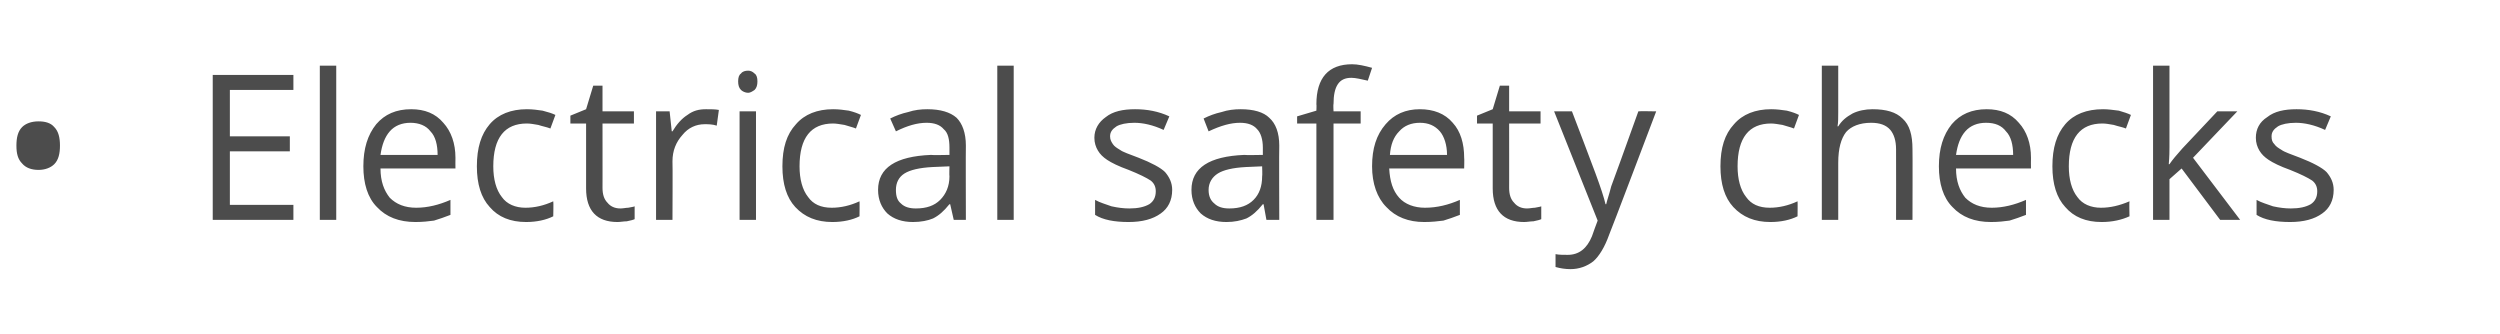 <?xml version="1.0" standalone="no"?><!DOCTYPE svg PUBLIC "-//W3C//DTD SVG 1.1//EN" "http://www.w3.org/Graphics/SVG/1.1/DTD/svg11.dtd"><svg xmlns="http://www.w3.org/2000/svg" version="1.1" width="350.2px" height="46.8px" viewBox="0 -9 350.2 46.8" style="top:-9px">  <desc>Electrical safety checks</desc>  <defs/>  <g id="Polygon80256">    <path d="M 2.3 11.4 C 2.3 10.3 2.5 9.4 3.1 8.8 C 3.6 8.3 4.4 8 5.4 8 C 6.3 8 7.1 8.2 7.6 8.8 C 8.2 9.4 8.4 10.3 8.4 11.4 C 8.4 12.5 8.2 13.4 7.6 14 C 7.1 14.5 6.3 14.8 5.4 14.8 C 4.4 14.8 3.6 14.5 3.1 13.9 C 2.5 13.3 2.3 12.5 2.3 11.4 Z M 41.1 21.8 L 29.8 21.8 L 29.8 1.5 L 41.1 1.5 L 41.1 3.6 L 32.2 3.6 L 32.2 10.1 L 40.6 10.1 L 40.6 12.2 L 32.2 12.2 L 32.2 19.7 L 41.1 19.7 L 41.1 21.8 Z M 47.1 21.8 L 44.8 21.8 L 44.8 0.2 L 47.1 0.2 L 47.1 21.8 Z M 58.2 22.1 C 55.9 22.1 54.1 21.4 52.8 20 C 51.5 18.7 50.9 16.7 50.9 14.3 C 50.9 11.8 51.5 9.9 52.7 8.4 C 53.9 7 55.5 6.3 57.6 6.3 C 59.5 6.3 61 6.9 62.1 8.2 C 63.2 9.4 63.8 11.1 63.8 13.1 C 63.78 13.14 63.8 14.6 63.8 14.6 C 63.8 14.6 53.27 14.6 53.3 14.6 C 53.3 16.4 53.8 17.7 54.6 18.7 C 55.5 19.6 56.7 20.1 58.3 20.1 C 59.9 20.1 61.5 19.7 63.1 19 C 63.1 19 63.1 21.1 63.1 21.1 C 62.3 21.4 61.5 21.7 60.8 21.9 C 60.1 22 59.2 22.1 58.2 22.1 Z M 57.5 8.2 C 56.3 8.2 55.3 8.6 54.6 9.4 C 53.9 10.2 53.5 11.3 53.3 12.7 C 53.3 12.7 61.3 12.7 61.3 12.7 C 61.3 11.3 61 10.1 60.3 9.4 C 59.7 8.6 58.7 8.2 57.5 8.2 Z M 77.5 21.3 C 76.5 21.8 75.2 22.1 73.7 22.1 C 71.5 22.1 69.8 21.4 68.6 20 C 67.4 18.7 66.8 16.8 66.8 14.3 C 66.8 11.7 67.4 9.8 68.6 8.4 C 69.8 7 71.6 6.3 73.8 6.3 C 74.6 6.3 75.3 6.4 76 6.5 C 76.8 6.7 77.4 6.9 77.8 7.1 C 77.8 7.1 77.1 9 77.1 9 C 76.6 8.8 76 8.7 75.4 8.5 C 74.8 8.4 74.3 8.3 73.8 8.3 C 70.7 8.3 69.1 10.3 69.1 14.3 C 69.1 16.1 69.5 17.6 70.3 18.6 C 71 19.6 72.2 20.1 73.6 20.1 C 74.9 20.1 76.2 19.8 77.5 19.2 C 77.55 19.25 77.5 21.3 77.5 21.3 C 77.5 21.3 77.55 21.29 77.5 21.3 Z M 86.9 20.2 C 87.3 20.2 87.7 20.1 88 20.1 C 88.4 20 88.7 20 88.9 19.9 C 88.9 19.9 88.9 21.7 88.9 21.7 C 88.7 21.8 88.3 21.9 87.8 22 C 87.4 22 86.9 22.1 86.5 22.1 C 83.6 22.1 82.1 20.5 82.1 17.4 C 82.1 17.42 82.1 8.3 82.1 8.3 L 79.9 8.3 L 79.9 7.2 L 82.1 6.3 L 83.1 3 L 84.4 3 L 84.4 6.6 L 88.8 6.6 L 88.8 8.3 L 84.4 8.3 C 84.4 8.3 84.41 17.33 84.4 17.3 C 84.4 18.2 84.6 18.9 85.1 19.4 C 85.5 19.9 86.1 20.2 86.9 20.2 Z M 98.9 6.3 C 99.6 6.3 100.2 6.3 100.7 6.4 C 100.7 6.4 100.4 8.6 100.4 8.6 C 99.8 8.4 99.2 8.4 98.7 8.4 C 97.5 8.4 96.4 8.9 95.6 9.9 C 94.7 10.9 94.2 12.1 94.2 13.6 C 94.24 13.62 94.2 21.8 94.2 21.8 L 91.9 21.8 L 91.9 6.6 L 93.8 6.6 L 94.1 9.4 C 94.1 9.4 94.21 9.38 94.2 9.4 C 94.8 8.4 95.5 7.6 96.3 7.1 C 97.1 6.5 97.9 6.3 98.9 6.3 Z M 105.9 21.8 L 103.6 21.8 L 103.6 6.6 L 105.9 6.6 L 105.9 21.8 Z M 103.4 2.4 C 103.4 1.9 103.5 1.5 103.8 1.3 C 104 1 104.4 0.9 104.8 0.9 C 105.1 0.9 105.4 1 105.7 1.3 C 106 1.5 106.1 1.9 106.1 2.4 C 106.1 2.9 106 3.3 105.7 3.6 C 105.4 3.8 105.1 4 104.8 4 C 104.4 4 104 3.8 103.8 3.6 C 103.5 3.3 103.4 2.9 103.4 2.4 Z M 120.4 21.3 C 119.4 21.8 118.1 22.1 116.6 22.1 C 114.4 22.1 112.7 21.4 111.4 20 C 110.2 18.7 109.6 16.8 109.6 14.3 C 109.6 11.7 110.2 9.8 111.5 8.4 C 112.7 7 114.5 6.3 116.7 6.3 C 117.5 6.3 118.2 6.4 118.9 6.5 C 119.7 6.7 120.2 6.9 120.6 7.1 C 120.6 7.1 119.9 9 119.9 9 C 119.4 8.8 118.9 8.7 118.3 8.5 C 117.7 8.4 117.1 8.3 116.7 8.3 C 113.6 8.3 112 10.3 112 14.3 C 112 16.1 112.4 17.6 113.2 18.6 C 113.9 19.6 115 20.1 116.5 20.1 C 117.8 20.1 119.1 19.8 120.4 19.2 C 120.43 19.25 120.4 21.3 120.4 21.3 C 120.4 21.3 120.43 21.29 120.4 21.3 Z M 133.6 21.8 L 133.1 19.6 C 133.1 19.6 132.99 19.64 133 19.6 C 132.2 20.6 131.5 21.2 130.7 21.6 C 130 21.9 129 22.1 127.9 22.1 C 126.4 22.1 125.2 21.7 124.3 20.9 C 123.5 20.1 123 19 123 17.6 C 123 14.5 125.5 12.9 130.4 12.7 C 130.43 12.75 133 12.7 133 12.7 C 133 12.7 133.01 11.72 133 11.7 C 133 10.5 132.8 9.6 132.2 9.1 C 131.7 8.5 130.9 8.2 129.8 8.2 C 128.5 8.2 127.1 8.6 125.5 9.4 C 125.5 9.4 124.7 7.6 124.7 7.6 C 125.5 7.2 126.3 6.9 127.2 6.7 C 128.1 6.4 129 6.3 129.9 6.3 C 131.7 6.3 133.1 6.7 134 7.5 C 134.8 8.3 135.3 9.6 135.3 11.4 C 135.27 11.4 135.3 21.8 135.3 21.8 L 133.6 21.8 Z M 128.3 20.2 C 129.8 20.2 130.9 19.8 131.7 19 C 132.5 18.2 133 17.1 133 15.7 C 132.96 15.68 133 14.3 133 14.3 C 133 14.3 130.65 14.4 130.6 14.4 C 128.8 14.5 127.5 14.8 126.7 15.3 C 125.9 15.8 125.5 16.6 125.5 17.6 C 125.5 18.5 125.7 19.1 126.2 19.5 C 126.7 20 127.4 20.2 128.3 20.2 Z M 142 21.8 L 139.7 21.8 L 139.7 0.2 L 142 0.2 L 142 21.8 Z M 164.2 17.6 C 164.2 19.1 163.6 20.2 162.6 20.9 C 161.5 21.7 160 22.1 158.1 22.1 C 156.1 22.1 154.5 21.8 153.4 21.1 C 153.4 21.1 153.4 19 153.4 19 C 154.1 19.4 154.9 19.6 155.7 19.9 C 156.6 20.1 157.4 20.2 158.2 20.2 C 159.4 20.2 160.3 20 161 19.6 C 161.6 19.2 161.9 18.6 161.9 17.8 C 161.9 17.2 161.7 16.7 161.2 16.3 C 160.6 15.9 159.6 15.4 158.1 14.8 C 156.7 14.3 155.7 13.8 155.1 13.4 C 154.5 13 154.1 12.6 153.8 12.1 C 153.5 11.6 153.3 11 153.3 10.3 C 153.3 9.1 153.9 8.1 154.9 7.4 C 155.9 6.6 157.3 6.3 159 6.3 C 160.7 6.3 162.3 6.6 163.8 7.3 C 163.8 7.3 163 9.2 163 9.2 C 161.5 8.5 160.1 8.2 158.9 8.2 C 157.8 8.2 156.9 8.4 156.4 8.7 C 155.8 9.1 155.5 9.5 155.5 10.1 C 155.5 10.6 155.7 10.9 155.9 11.2 C 156.1 11.5 156.4 11.7 156.9 12 C 157.3 12.3 158.2 12.6 159.5 13.1 C 161.3 13.8 162.6 14.5 163.2 15.1 C 163.8 15.8 164.2 16.6 164.2 17.6 Z M 177.4 21.8 L 177 19.6 C 177 19.6 176.88 19.64 176.9 19.6 C 176.1 20.6 175.4 21.2 174.6 21.6 C 173.8 21.9 172.9 22.1 171.8 22.1 C 170.3 22.1 169.1 21.7 168.2 20.9 C 167.4 20.1 166.9 19 166.9 17.6 C 166.9 14.5 169.4 12.9 174.3 12.7 C 174.32 12.75 176.9 12.7 176.9 12.7 C 176.9 12.7 176.9 11.72 176.9 11.7 C 176.9 10.5 176.6 9.6 176.1 9.1 C 175.6 8.5 174.8 8.2 173.7 8.2 C 172.4 8.2 171 8.6 169.3 9.4 C 169.3 9.4 168.6 7.6 168.6 7.6 C 169.4 7.2 170.2 6.9 171.1 6.7 C 172 6.4 172.9 6.3 173.8 6.3 C 175.6 6.3 177 6.7 177.8 7.5 C 178.7 8.3 179.2 9.6 179.2 11.4 C 179.16 11.4 179.2 21.8 179.2 21.8 L 177.4 21.8 Z M 172.2 20.2 C 173.7 20.2 174.8 19.8 175.6 19 C 176.4 18.2 176.8 17.1 176.8 15.7 C 176.85 15.68 176.8 14.3 176.8 14.3 C 176.8 14.3 174.54 14.4 174.5 14.4 C 172.7 14.5 171.4 14.8 170.6 15.3 C 169.8 15.8 169.3 16.6 169.3 17.6 C 169.3 18.5 169.6 19.1 170.1 19.5 C 170.6 20 171.3 20.2 172.2 20.2 Z M 190.6 8.3 L 186.8 8.3 L 186.8 21.8 L 184.4 21.8 L 184.4 8.3 L 181.7 8.3 L 181.7 7.3 L 184.4 6.5 C 184.4 6.5 184.44 5.62 184.4 5.6 C 184.4 1.9 186.1 0 189.4 0 C 190.2 0 191.1 0.2 192.2 0.5 C 192.2 0.5 191.6 2.3 191.6 2.3 C 190.7 2.1 189.9 1.9 189.3 1.9 C 188.4 1.9 187.8 2.2 187.4 2.8 C 187 3.4 186.8 4.3 186.8 5.6 C 186.75 5.57 186.8 6.6 186.8 6.6 L 190.6 6.6 L 190.6 8.3 Z M 199.5 22.1 C 197.3 22.1 195.5 21.4 194.2 20 C 192.9 18.7 192.2 16.7 192.2 14.3 C 192.2 11.8 192.8 9.9 194.1 8.4 C 195.3 7 196.9 6.3 198.9 6.3 C 200.8 6.3 202.4 6.9 203.5 8.2 C 204.6 9.4 205.1 11.1 205.1 13.1 C 205.14 13.14 205.1 14.6 205.1 14.6 C 205.1 14.6 194.63 14.6 194.6 14.6 C 194.7 16.4 195.1 17.7 196 18.7 C 196.8 19.6 198.1 20.1 199.6 20.1 C 201.3 20.1 202.9 19.7 204.5 19 C 204.5 19 204.5 21.1 204.5 21.1 C 203.7 21.4 202.9 21.7 202.2 21.9 C 201.4 22 200.6 22.1 199.5 22.1 Z M 198.9 8.2 C 197.7 8.2 196.7 8.6 196 9.4 C 195.2 10.2 194.8 11.3 194.7 12.7 C 194.7 12.7 202.7 12.7 202.7 12.7 C 202.7 11.3 202.3 10.1 201.7 9.4 C 201 8.6 200.1 8.2 198.9 8.2 Z M 213.9 20.2 C 214.3 20.2 214.7 20.1 215 20.1 C 215.4 20 215.7 20 215.9 19.9 C 215.9 19.9 215.9 21.7 215.9 21.7 C 215.7 21.8 215.3 21.9 214.8 22 C 214.4 22 213.9 22.1 213.5 22.1 C 210.6 22.1 209.1 20.5 209.1 17.4 C 209.1 17.42 209.1 8.3 209.1 8.3 L 206.9 8.3 L 206.9 7.2 L 209.1 6.3 L 210.1 3 L 211.4 3 L 211.4 6.6 L 215.8 6.6 L 215.8 8.3 L 211.4 8.3 C 211.4 8.3 211.41 17.33 211.4 17.3 C 211.4 18.2 211.6 18.9 212.1 19.4 C 212.5 19.9 213.1 20.2 213.9 20.2 Z M 217.7 6.6 L 220.2 6.6 C 220.2 6.6 223.51 15.25 223.5 15.3 C 224.2 17.2 224.7 18.7 224.9 19.6 C 224.9 19.6 225 19.6 225 19.6 C 225.1 19.1 225.4 18.3 225.7 17.1 C 226.1 16 227.4 12.5 229.5 6.6 C 229.52 6.55 232 6.6 232 6.6 C 232 6.6 225.44 23.92 225.4 23.9 C 224.8 25.6 224 26.9 223.2 27.6 C 222.3 28.3 221.2 28.7 220 28.7 C 219.3 28.7 218.6 28.6 217.9 28.4 C 217.9 28.4 217.9 26.6 217.9 26.6 C 218.4 26.7 219 26.7 219.6 26.7 C 221.2 26.7 222.3 25.8 223 24.1 C 222.99 24.06 223.8 21.9 223.8 21.9 L 217.7 6.6 Z M 251.8 21.3 C 250.8 21.8 249.5 22.1 248 22.1 C 245.8 22.1 244.1 21.4 242.8 20 C 241.6 18.7 241 16.8 241 14.3 C 241 11.7 241.6 9.8 242.9 8.4 C 244.1 7 245.9 6.3 248.1 6.3 C 248.9 6.3 249.6 6.4 250.3 6.5 C 251.1 6.7 251.6 6.9 252 7.1 C 252 7.1 251.3 9 251.3 9 C 250.8 8.8 250.3 8.7 249.7 8.5 C 249.1 8.4 248.5 8.3 248.1 8.3 C 245 8.3 243.4 10.3 243.4 14.3 C 243.4 16.1 243.8 17.6 244.6 18.6 C 245.3 19.6 246.4 20.1 247.9 20.1 C 249.2 20.1 250.5 19.8 251.8 19.2 C 251.83 19.25 251.8 21.3 251.8 21.3 C 251.8 21.3 251.83 21.29 251.8 21.3 Z M 265.6 21.8 C 265.6 21.8 265.62 11.94 265.6 11.9 C 265.6 10.7 265.3 9.8 264.8 9.2 C 264.2 8.5 263.3 8.2 262.1 8.2 C 260.5 8.2 259.3 8.7 258.6 9.5 C 257.9 10.4 257.5 11.8 257.5 13.8 C 257.5 13.83 257.5 21.8 257.5 21.8 L 255.2 21.8 L 255.2 0.2 L 257.5 0.2 C 257.5 0.2 257.5 6.71 257.5 6.7 C 257.5 7.5 257.5 8.2 257.4 8.7 C 257.4 8.7 257.5 8.7 257.5 8.7 C 258 7.9 258.6 7.4 259.5 6.9 C 260.3 6.5 261.3 6.3 262.3 6.3 C 264.2 6.3 265.6 6.7 266.5 7.6 C 267.5 8.5 267.9 9.9 267.9 11.9 C 267.93 11.86 267.9 21.8 267.9 21.8 L 265.6 21.8 Z M 278.9 22.1 C 276.6 22.1 274.8 21.4 273.5 20 C 272.2 18.7 271.6 16.7 271.6 14.3 C 271.6 11.8 272.2 9.9 273.4 8.4 C 274.6 7 276.2 6.3 278.3 6.3 C 280.2 6.3 281.7 6.9 282.8 8.2 C 283.9 9.4 284.5 11.1 284.5 13.1 C 284.48 13.14 284.5 14.6 284.5 14.6 C 284.5 14.6 273.97 14.6 274 14.6 C 274 16.4 274.5 17.7 275.3 18.7 C 276.2 19.6 277.4 20.1 279 20.1 C 280.6 20.1 282.2 19.7 283.8 19 C 283.8 19 283.8 21.1 283.8 21.1 C 283 21.4 282.2 21.7 281.5 21.9 C 280.8 22 279.9 22.1 278.9 22.1 Z M 278.2 8.2 C 277 8.2 276 8.6 275.3 9.4 C 274.6 10.2 274.2 11.3 274 12.7 C 274 12.7 282 12.7 282 12.7 C 282 11.3 281.7 10.1 281 9.4 C 280.4 8.6 279.5 8.2 278.2 8.2 Z M 298.3 21.3 C 297.2 21.8 295.9 22.1 294.4 22.1 C 292.2 22.1 290.5 21.4 289.3 20 C 288.1 18.7 287.5 16.8 287.5 14.3 C 287.5 11.7 288.1 9.8 289.3 8.4 C 290.5 7 292.3 6.3 294.6 6.3 C 295.3 6.3 296 6.4 296.8 6.5 C 297.5 6.7 298.1 6.9 298.5 7.1 C 298.5 7.1 297.8 9 297.8 9 C 297.3 8.8 296.7 8.7 296.1 8.5 C 295.5 8.4 295 8.3 294.5 8.3 C 291.4 8.3 289.8 10.3 289.8 14.3 C 289.8 16.1 290.2 17.6 291 18.6 C 291.7 19.6 292.9 20.1 294.3 20.1 C 295.6 20.1 296.9 19.8 298.3 19.2 C 298.25 19.25 298.3 21.3 298.3 21.3 C 298.3 21.3 298.25 21.29 298.3 21.3 Z M 303.9 14 C 304.3 13.4 304.9 12.7 305.7 11.8 C 305.72 11.77 310.6 6.6 310.6 6.6 L 313.4 6.6 L 307.2 13.1 L 313.8 21.8 L 311 21.8 L 305.6 14.6 L 303.9 16.1 L 303.9 21.8 L 301.6 21.8 L 301.6 0.2 L 303.9 0.2 C 303.9 0.2 303.9 11.63 303.9 11.6 C 303.9 12.1 303.9 12.9 303.8 14 C 303.8 14 303.9 14 303.9 14 Z M 326.9 17.6 C 326.9 19.1 326.3 20.2 325.3 20.9 C 324.2 21.7 322.7 22.1 320.8 22.1 C 318.8 22.1 317.2 21.8 316.1 21.1 C 316.1 21.1 316.1 19 316.1 19 C 316.8 19.4 317.6 19.6 318.4 19.9 C 319.3 20.1 320.1 20.2 320.9 20.2 C 322.1 20.2 323 20 323.7 19.6 C 324.3 19.2 324.6 18.6 324.6 17.8 C 324.6 17.2 324.4 16.7 323.9 16.3 C 323.3 15.9 322.3 15.4 320.8 14.8 C 319.4 14.3 318.4 13.8 317.8 13.4 C 317.2 13 316.8 12.6 316.5 12.1 C 316.2 11.6 316 11 316 10.3 C 316 9.1 316.5 8.1 317.6 7.4 C 318.6 6.6 320 6.3 321.7 6.3 C 323.4 6.3 325 6.6 326.5 7.3 C 326.5 7.3 325.7 9.2 325.7 9.2 C 324.2 8.5 322.8 8.2 321.6 8.2 C 320.5 8.2 319.6 8.4 319.1 8.7 C 318.5 9.1 318.2 9.5 318.2 10.1 C 318.2 10.6 318.3 10.9 318.6 11.2 C 318.8 11.5 319.1 11.7 319.6 12 C 320 12.3 320.9 12.6 322.2 13.1 C 324 13.8 325.3 14.5 325.9 15.1 C 326.5 15.8 326.9 16.6 326.9 17.6 Z " stroke="none" fill="#4c4c4c"/>  </g></svg>